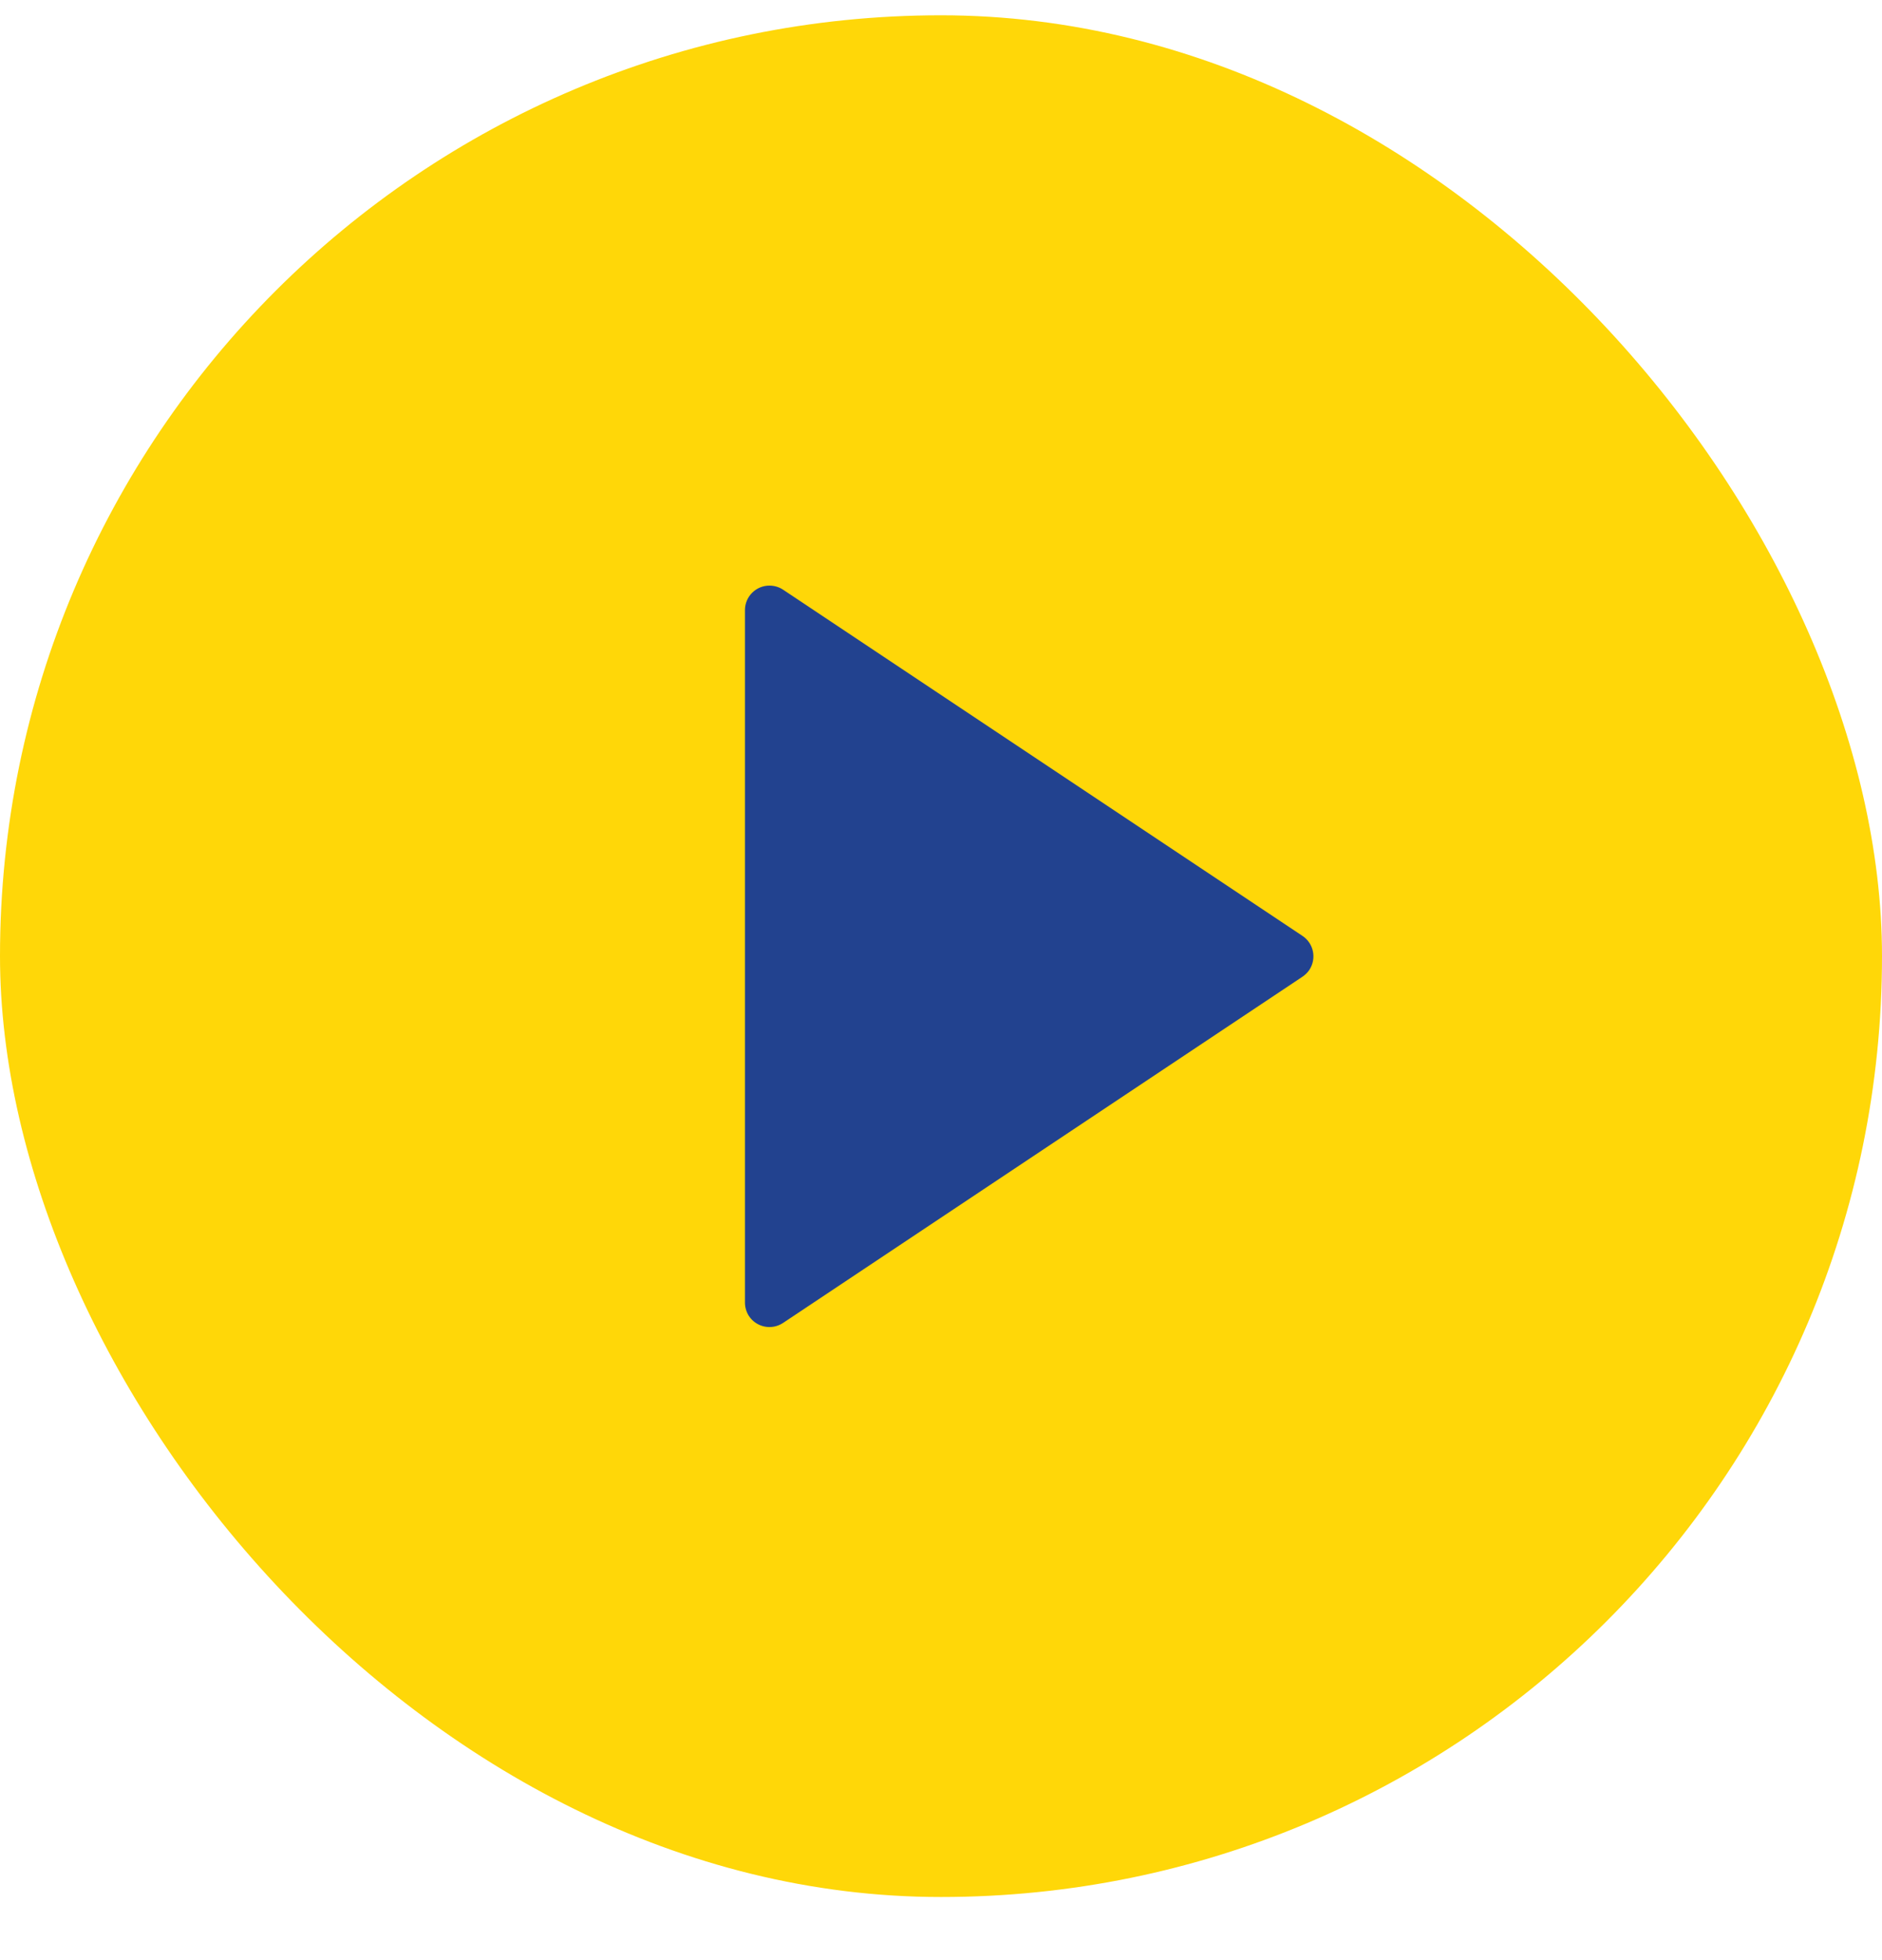 <svg width="24" height="25" viewBox="0 0 24 25" fill="none" xmlns="http://www.w3.org/2000/svg">
<rect y="0.195" width="24" height="24" rx="12" fill="#FFD708"/>
<path d="M16.61 12.457L9.986 16.873C9.842 16.969 9.648 16.93 9.552 16.787C9.518 16.735 9.5 16.675 9.5 16.613V7.781C9.5 7.609 9.64 7.469 9.812 7.469C9.874 7.469 9.935 7.487 9.986 7.521L16.61 11.937C16.754 12.033 16.792 12.227 16.697 12.371C16.674 12.405 16.644 12.434 16.61 12.457Z" fill="#22428F"/>
</svg>
